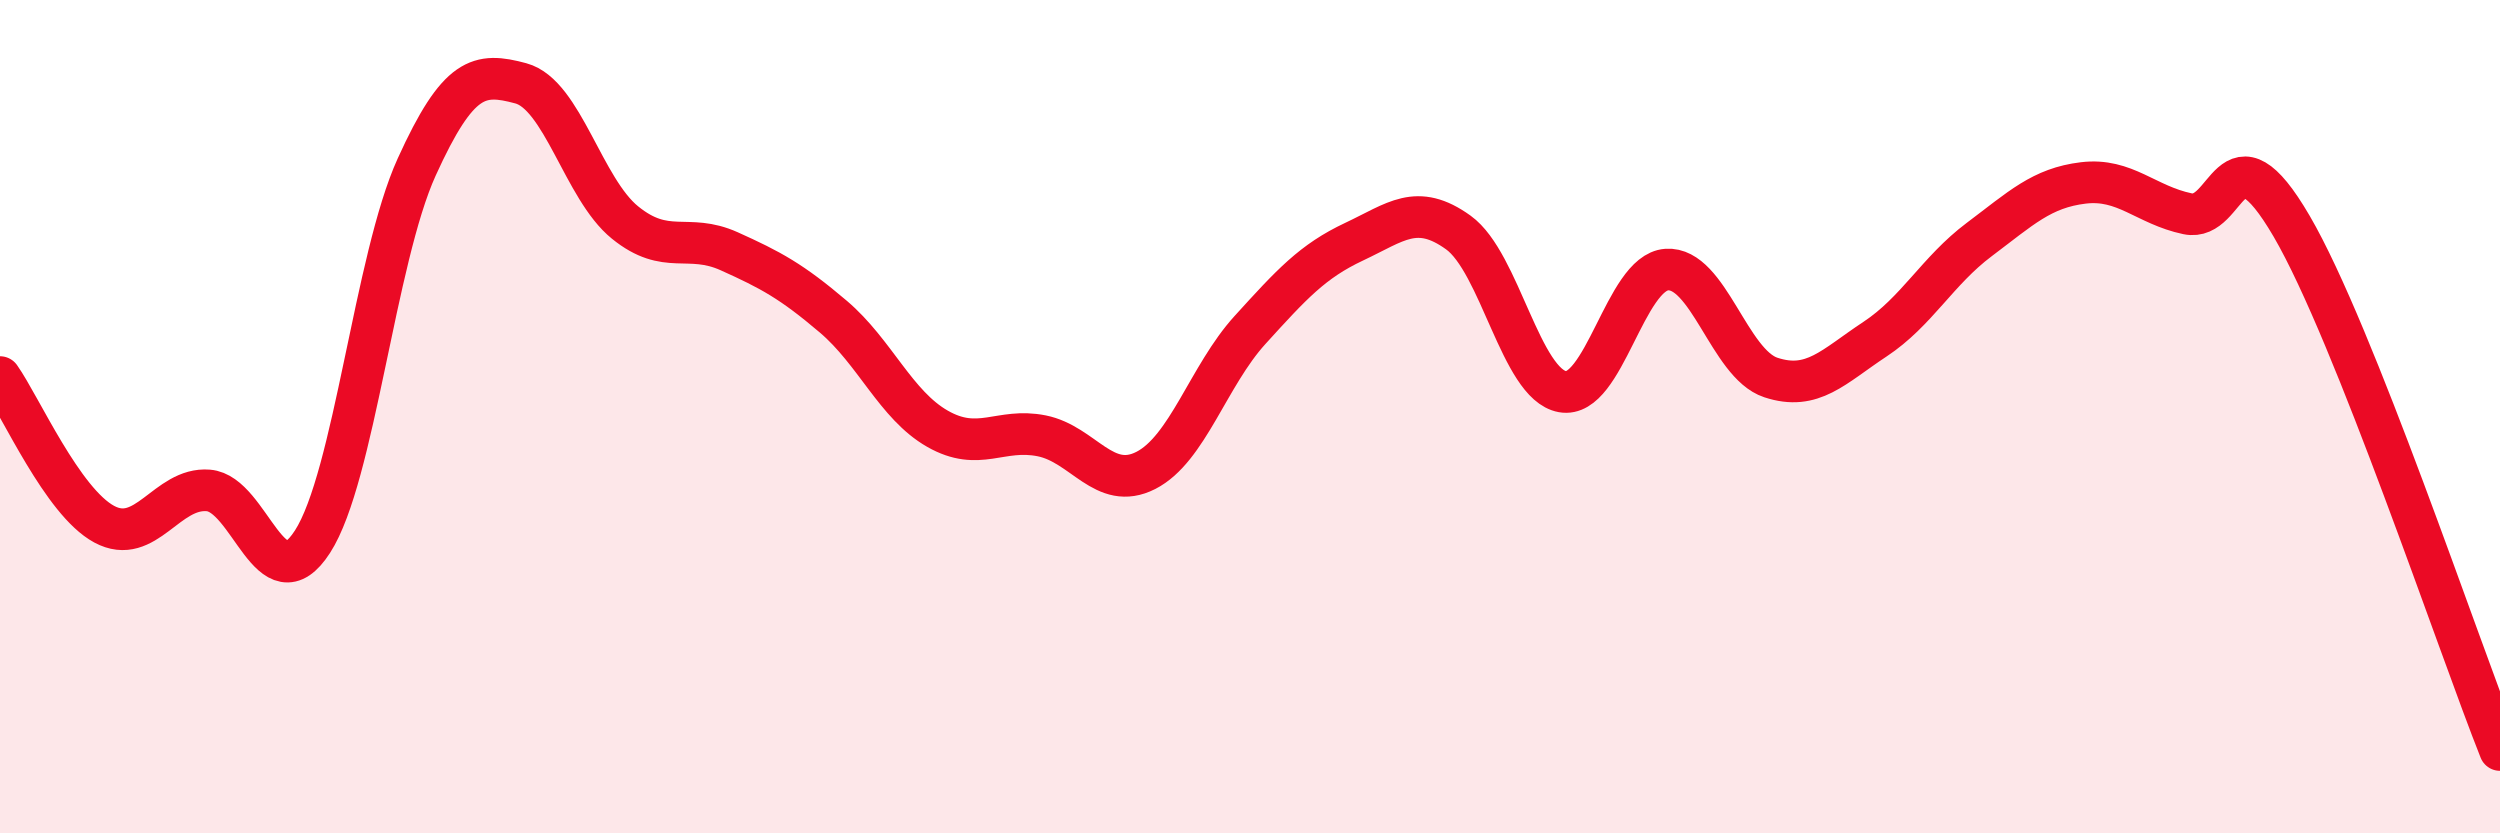 
    <svg width="60" height="20" viewBox="0 0 60 20" xmlns="http://www.w3.org/2000/svg">
      <path
        d="M 0,9.05 C 0.5,9.76 1.5,12.04 2.5,12.58 C 3.5,13.12 4,11.69 5,11.77 C 6,11.85 6.5,14.55 7.5,13 C 8.5,11.45 9,6.21 10,4.01 C 11,1.81 11.5,1.73 12.5,2 C 13.5,2.27 14,4.53 15,5.34 C 16,6.15 16.5,5.58 17.5,6.03 C 18.5,6.48 19,6.75 20,7.6 C 21,8.45 21.5,9.72 22.5,10.29 C 23.5,10.86 24,10.26 25,10.46 C 26,10.66 26.5,11.8 27.5,11.29 C 28.5,10.78 29,9.02 30,7.92 C 31,6.82 31.5,6.27 32.5,5.8 C 33.5,5.33 34,4.86 35,5.58 C 36,6.3 36.5,9.22 37.5,9.4 C 38.5,9.58 39,6.54 40,6.47 C 41,6.4 41.5,8.73 42.5,9.06 C 43.5,9.39 44,8.8 45,8.14 C 46,7.48 46.5,6.5 47.5,5.75 C 48.5,5 49,4.51 50,4.39 C 51,4.27 51.5,4.92 52.5,5.13 C 53.5,5.34 53.5,2.86 55,5.43 C 56.5,8 59,15.49 60,18L60 20L0 20Z"
        fill="#EB0A25"
        opacity="0.1"
        stroke-linecap="round"
        stroke-linejoin="round"
      />
      <path
        d="M 0,9.05 C 0.5,9.76 1.5,12.04 2.5,12.58 C 3.5,13.12 4,11.69 5,11.77 C 6,11.85 6.5,14.55 7.5,13 C 8.5,11.45 9,6.21 10,4.01 C 11,1.81 11.5,1.73 12.5,2 C 13.5,2.27 14,4.53 15,5.34 C 16,6.15 16.5,5.58 17.5,6.03 C 18.5,6.48 19,6.75 20,7.6 C 21,8.45 21.5,9.72 22.5,10.29 C 23.5,10.86 24,10.26 25,10.46 C 26,10.66 26.5,11.8 27.5,11.29 C 28.5,10.78 29,9.02 30,7.92 C 31,6.82 31.5,6.27 32.5,5.8 C 33.5,5.33 34,4.86 35,5.58 C 36,6.3 36.5,9.22 37.5,9.4 C 38.5,9.58 39,6.54 40,6.47 C 41,6.4 41.5,8.73 42.5,9.06 C 43.5,9.39 44,8.8 45,8.14 C 46,7.48 46.5,6.5 47.5,5.75 C 48.5,5 49,4.51 50,4.39 C 51,4.27 51.5,4.92 52.5,5.13 C 53.5,5.34 53.5,2.86 55,5.43 C 56.5,8 59,15.49 60,18"
        stroke="#EB0A25"
        stroke-width="1"
        fill="none"
        stroke-linecap="round"
        stroke-linejoin="round"
      />
    </svg>
  